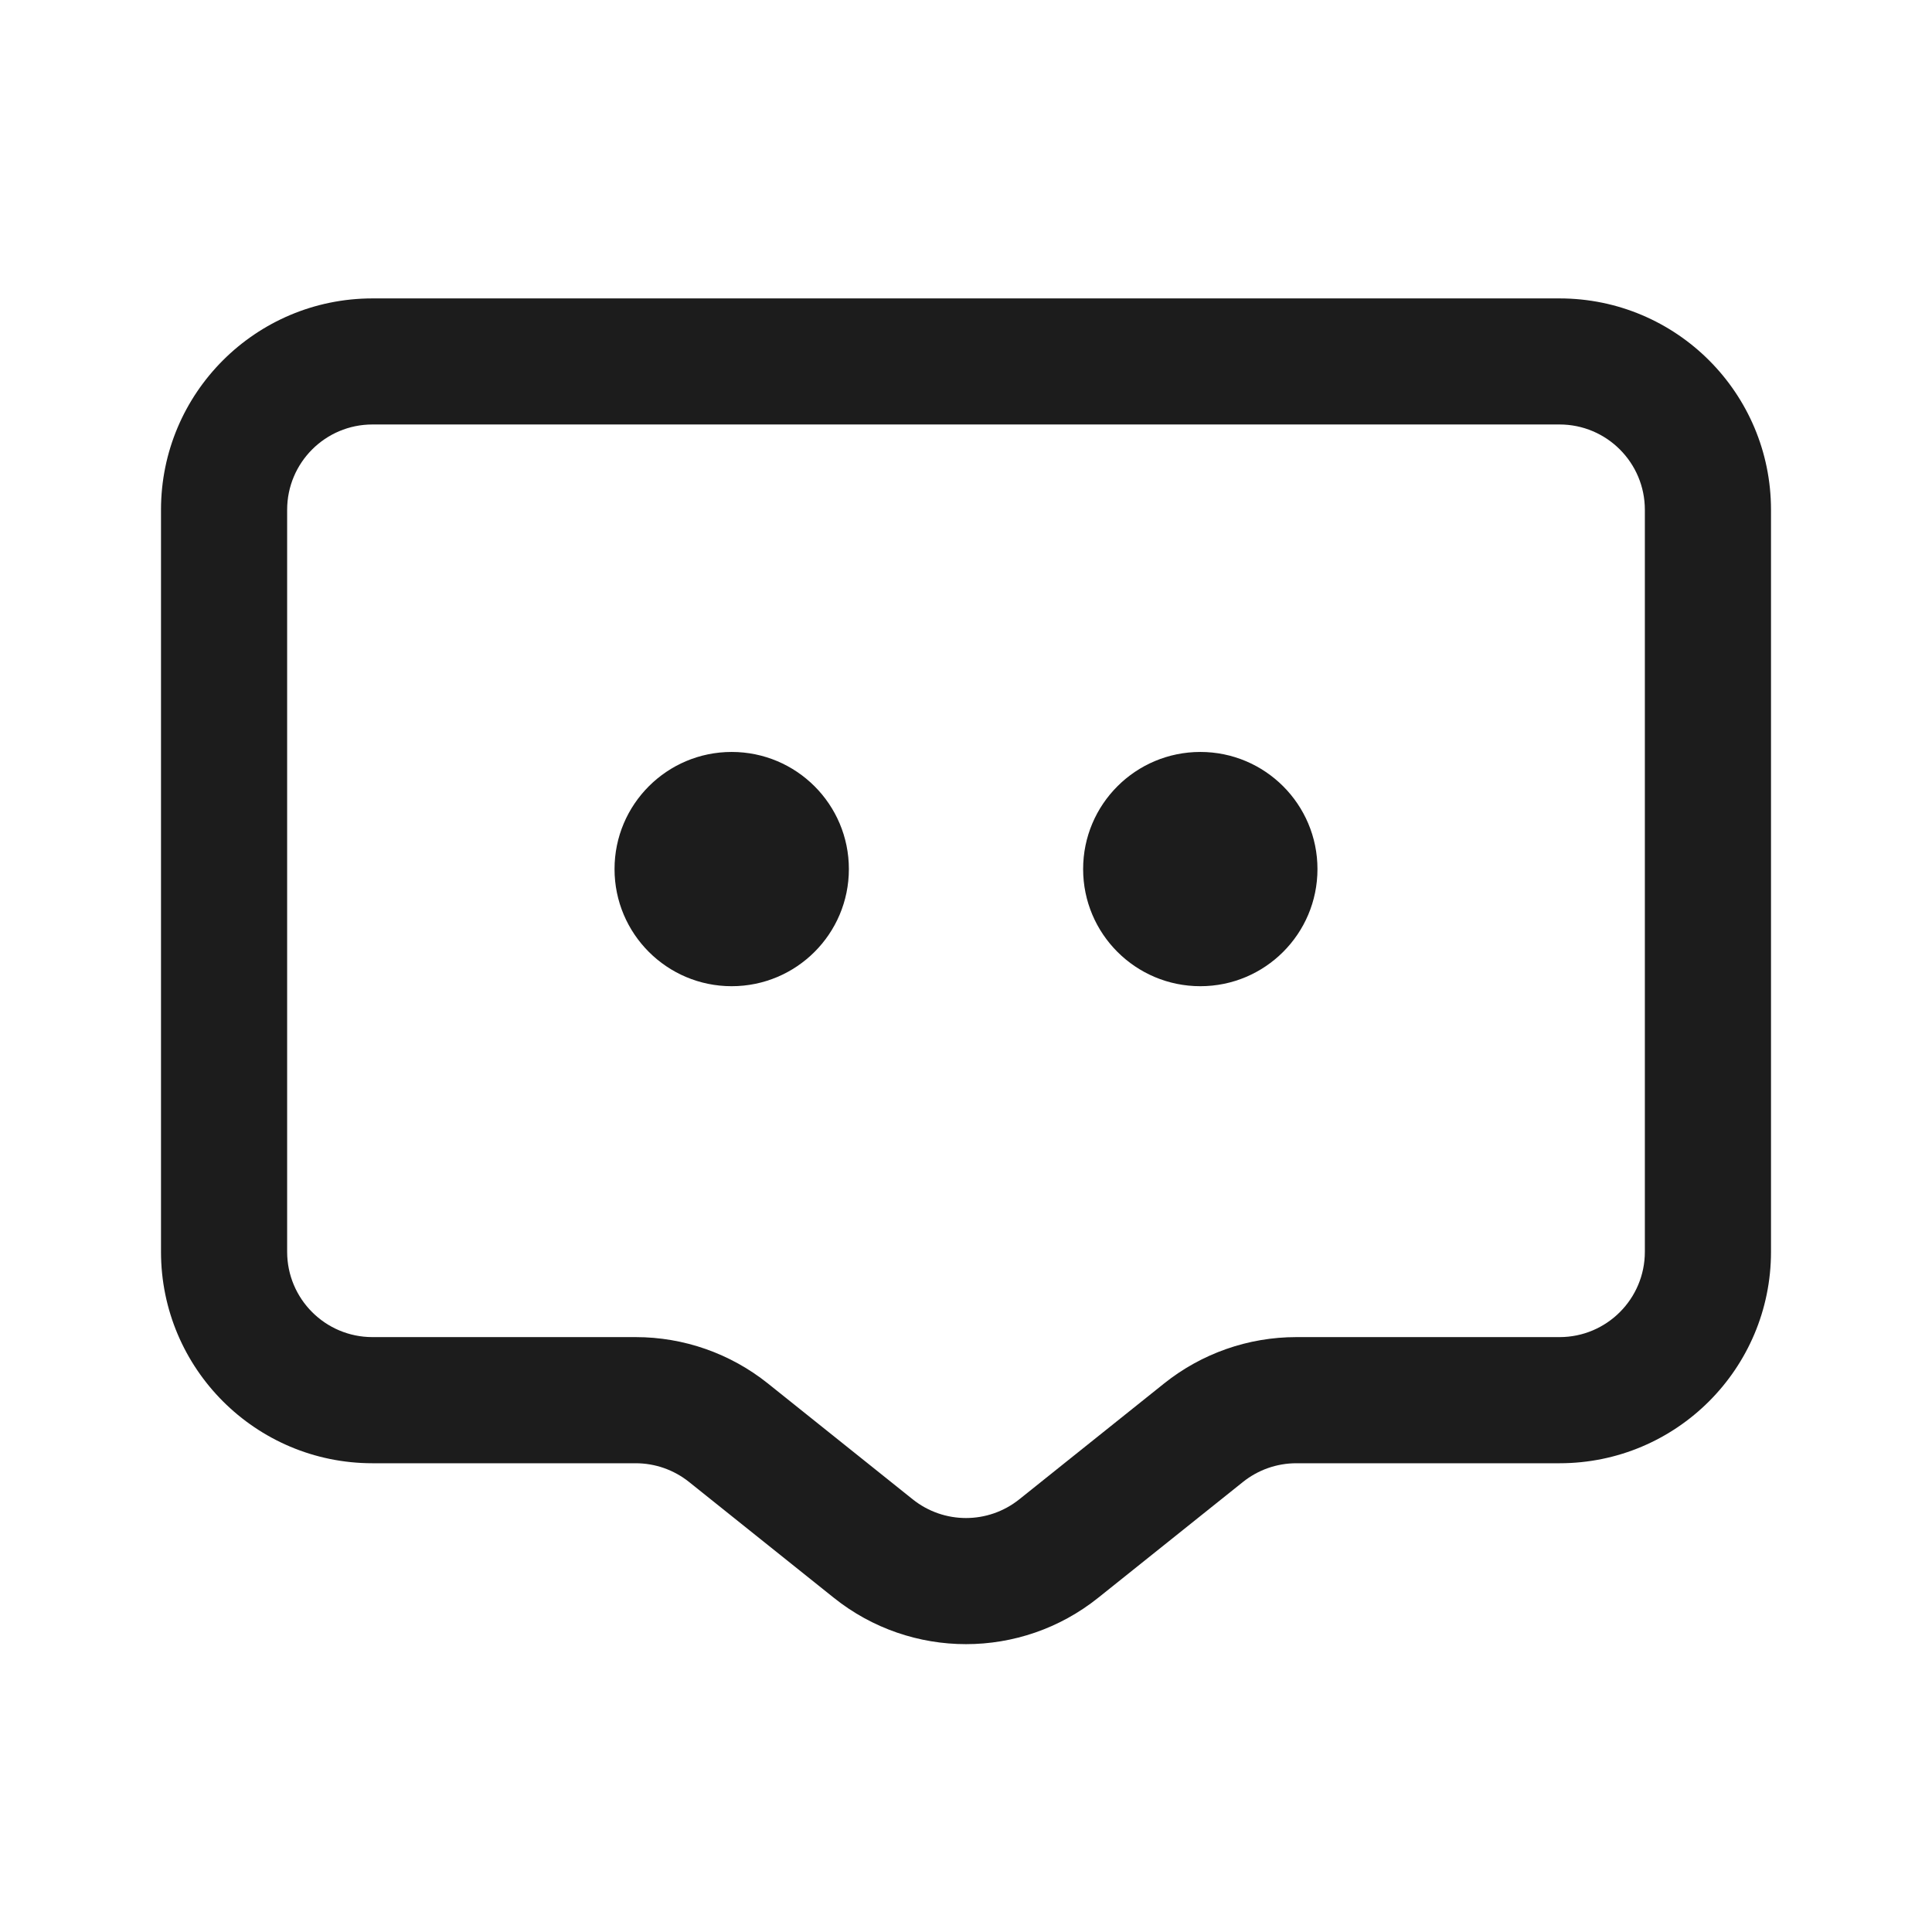 <?xml version="1.0" encoding="utf-8"?><!-- Скачано с сайта svg4.ru / Downloaded from svg4.ru -->
<svg width="800px" height="800px" viewBox="0 0 24 24" fill="none" xmlns="http://www.w3.org/2000/svg">
<path fill-rule="evenodd" clip-rule="evenodd" d="M2 6.333C2 4.883 3.176 3.707 4.627 3.707H19.373C20.824 3.707 22 4.883 22 6.333V15.55C22 17.001 20.824 18.177 19.373 18.177H16.608H16.103C15.862 18.177 15.629 18.259 15.441 18.409L13.641 19.849C12.682 20.616 11.318 20.616 10.359 19.849L8.559 18.409C8.371 18.259 8.138 18.177 7.897 18.177H7.392H4.627C3.176 18.177 2 17.001 2 15.55V6.333ZM4.627 5.273C4.041 5.273 3.567 5.748 3.567 6.333V15.55C3.567 16.135 4.041 16.61 4.627 16.61H7.392H7.897C8.494 16.61 9.072 16.813 9.538 17.185L11.338 18.625C11.725 18.935 12.275 18.935 12.662 18.625L14.462 17.185C14.928 16.813 15.506 16.61 16.103 16.61H16.608H19.373C19.959 16.61 20.433 16.135 20.433 15.55V6.333C20.433 5.748 19.959 5.273 19.373 5.273H4.627ZM10.545 10.796C10.545 11.6 9.893 12.251 9.089 12.251C8.286 12.251 7.634 11.6 7.634 10.796C7.634 9.992 8.286 9.341 9.089 9.341C9.893 9.341 10.545 9.992 10.545 10.796ZM14.911 12.251C15.714 12.251 16.366 11.6 16.366 10.796C16.366 9.992 15.714 9.341 14.911 9.341C14.107 9.341 13.455 9.992 13.455 10.796C13.455 11.6 14.107 12.251 14.911 12.251Z" fill="#1C1C1C"/>
</svg>